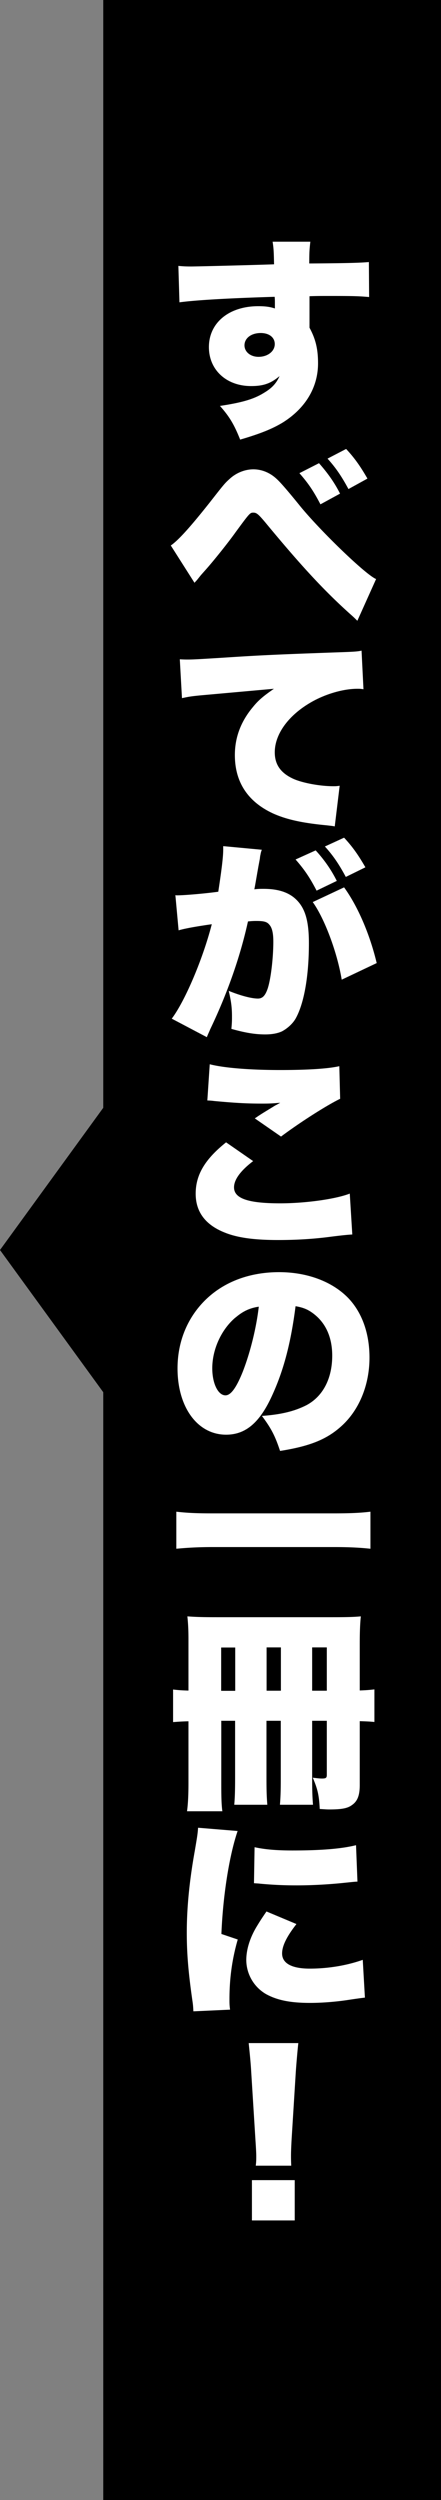 <svg xmlns="http://www.w3.org/2000/svg" id="lyr2" data-name="lyr_2" viewBox="0 0 36.69 207.8"><rect x="0" y="0" width="36.69" height="207.8" fill="#808080" stroke="none"/><defs><style>.cls-1{fill:#fff}</style></defs><g id="lyr1-2" data-name="lyr_1"><path d="M8.59 0v92.08L0 103.9l8.59 11.82v92.08h28.1V0z"/><path d="M14.83 22.1c.44.04.64.05 1.08.05.48 0 5.24-.12 6.89-.18-.02-1.13-.04-1.36-.12-1.88h3.14c-.07.62-.09.82-.09 1.81 2.94-.02 4.25-.05 4.96-.12l.02 2.91c-.8-.07-1.15-.09-3.19-.09-.94 0-1.06 0-1.77.02v2.62c.51.94.71 1.77.71 2.96 0 1.98-1.03 3.72-2.92 4.91-.87.53-1.88.94-3.56 1.43-.5-1.26-.89-1.91-1.68-2.8 1.79-.27 2.8-.55 3.65-1.08.66-.39 1.03-.78 1.31-1.4-.74.62-1.35.83-2.37.83-2.06 0-3.51-1.35-3.51-3.24 0-2.02 1.67-3.4 4.11-3.4.57 0 .97.05 1.38.19v-.55q0-.25-.02-.42c-3.67.11-6.55.27-7.92.46l-.09-3.03Zm5.51 6.6c0 .55.5.96 1.17.96.76 0 1.35-.46 1.35-1.06 0-.55-.46-.92-1.17-.92-.78 0-1.35.42-1.35 1.03ZM14.21 45.34c.62-.42 1.63-1.54 3.26-3.6 1.15-1.47 1.22-1.56 1.63-1.93.55-.51 1.28-.8 1.98-.8s1.4.28 1.97.83q.43.39 1.81 2.09c1.63 2.04 5.56 5.85 6.43 6.2l-1.56 3.47c-.23-.23-.3-.3-.64-.6-2.2-1.98-4.11-4.06-7.02-7.58-.58-.69-.73-.81-.99-.81-.28 0-.3.02-1.51 1.67-.62.87-1.86 2.41-2.46 3.08-.25.28-.41.46-.44.5l-.28.35-.21.23zm12.33-6.84c.69.78 1.28 1.59 1.75 2.53l-1.63.89c-.58-1.12-1.03-1.77-1.75-2.59zm2.26-1.18c.66.71 1.15 1.38 1.77 2.46l-1.58.87c-.6-1.12-1.1-1.82-1.74-2.53l1.54-.8ZM14.97 54.8c.3.02.53.02.67.02.46 0 1.1-.04 3.03-.16 2.76-.18 4.06-.25 9.46-.44 1.47-.05 1.63-.07 1.95-.14l.16 3.21c-.25-.04-.32-.04-.5-.04-1.24 0-2.83.48-4.06 1.24-1.77 1.08-2.82 2.59-2.82 4.04 0 1.01.48 1.7 1.49 2.18.73.35 2.23.64 3.38.64.18 0 .28 0 .53-.04l-.41 3.38c-.25-.05-.34-.05-.66-.09-2.02-.19-3.35-.48-4.48-.99-2.09-.97-3.17-2.6-3.17-4.85 0-1.47.5-2.8 1.51-4 .46-.57.89-.92 1.74-1.51l-6.13.55c-.69.07-.87.09-1.52.23l-.18-3.22ZM14.58 74.4c.07.02.12.02.16.02.57 0 2.25-.14 3.42-.3.28-1.84.41-2.89.41-3.49v-.3l3.21.3c-.07.21-.09.28-.11.42-.02.05-.04.21-.05.32l-.12.64c-.16.9-.28 1.63-.34 1.91.3-.04.51-.04.76-.04 1.1 0 1.91.23 2.52.71.9.73 1.26 1.81 1.26 3.81 0 2.76-.41 5.05-1.12 6.29-.25.42-.69.81-1.13 1.04-.35.16-.81.25-1.38.25-.81 0-1.61-.12-2.82-.46.05-.51.05-.71.05-1.03 0-.78-.07-1.26-.27-2.13 1.01.41 1.91.64 2.43.64.37 0 .6-.23.8-.8.27-.78.48-2.57.48-3.93 0-.74-.11-1.17-.34-1.42-.19-.23-.44-.3-1.06-.3-.16 0-.34 0-.71.04-.64 2.91-1.7 5.95-3.14 8.96-.14.34-.18.39-.28.66l-2.92-1.54c1.12-1.49 2.6-5 3.33-7.85-1.12.16-2.25.35-2.76.51l-.27-2.94Zm11.69-3.71c.71.78 1.28 1.59 1.75 2.53l-1.68.81c-.58-1.12-1.03-1.77-1.75-2.59l1.68-.76Zm2.36 3.07c1.13 1.56 2.13 3.86 2.71 6.29l-2.91 1.38c-.37-2.25-1.42-5.07-2.41-6.45l2.6-1.22Zm0-4.13c.66.71 1.15 1.38 1.77 2.46l-1.63.8c-.6-1.12-1.1-1.83-1.74-2.53l1.59-.73ZM21.06 96.51c-1.05.8-1.59 1.54-1.59 2.18 0 .92 1.15 1.33 3.84 1.33 2.09 0 4.62-.35 5.79-.81l.21 3.4q-.48.02-1.75.18c-1.49.2-2.96.28-4.41.28-2 0-3.42-.19-4.5-.64-1.58-.64-2.37-1.72-2.37-3.21 0-1.58.78-2.87 2.53-4.27zm-3.61-8.05c1.15.3 3.31.48 5.86.48 2.3 0 4-.11 4.92-.32l.07 2.71c-1.1.53-3.33 1.95-4.92 3.14l-2.18-1.51c.51-.35.55-.37 1.4-.89.23-.14.25-.16.43-.25.12-.07.14-.07.28-.16-.58.05-.85.07-1.45.07-1.35 0-2.23-.05-3.99-.21-.32-.04-.37-.04-.62-.05zM22.64 115.99c-1.03 2.27-2.21 3.26-3.83 3.26-2.37 0-4.04-2.27-4.04-5.51 0-2.07.71-3.95 2.04-5.4 1.56-1.7 3.81-2.6 6.41-2.6 2.37 0 4.46.8 5.78 2.18 1.13 1.2 1.74 2.92 1.74 4.92 0 2.3-.87 4.39-2.36 5.72-1.2 1.08-2.6 1.65-5.08 2.04-.42-1.28-.76-1.91-1.51-2.91 1.67-.12 2.76-.41 3.72-.9 1.36-.73 2.13-2.21 2.13-4.11 0-1.51-.53-2.71-1.56-3.49-.46-.35-.85-.51-1.49-.62-.39 3.05-.99 5.33-1.95 7.42m-3.05-6.48c-1.17.99-1.93 2.64-1.93 4.22 0 1.26.48 2.25 1.1 2.25.44 0 .9-.62 1.44-1.97.62-1.59 1.13-3.65 1.33-5.4-.74.11-1.31.37-1.93.9ZM30.82 128.73c-1.03-.11-1.97-.14-3.05-.14H17.73c-1.08 0-2 .04-3.06.14v-3.08c.94.11 1.77.14 3.06.14h10.04c1.36 0 2.25-.04 3.05-.14zM18.41 143.05v5.21c0 1.21.02 1.77.09 2.29h-2.94c.09-.66.12-1.45.12-2.36v-5.12c-.67.02-.87.04-1.28.07v-2.71c.43.05.64.07 1.28.09v-4.22c0-.76-.02-1.24-.09-1.95.64.05 1.26.07 2.44.07h9.65c1.26 0 1.82-.02 2.34-.07-.07.66-.09 1.4-.09 2.37v3.79c.55-.02.78-.04 1.22-.09v2.71c-.37-.04-.66-.05-1.22-.07v5.31c0 .87-.19 1.36-.67 1.68-.37.27-.89.35-1.9.35-.16 0-.43-.02-.76-.04-.05-1.13-.18-1.68-.58-2.6.42.05.58.07.76.07.34 0 .41-.05.41-.32v-4.48h-1.22v4.71c0 1.12.02 1.63.07 2.27h-2.75c.05-.64.07-1.12.07-2.18v-4.8h-1.19v4.77c0 1.13.02 1.56.07 2.21h-2.75c.05-.57.07-1.17.07-2.25v-4.73h-1.17Zm1.16-6.11H18.4v3.6h1.17zm3.8 3.59v-3.6h-1.19v3.6zm3.82 0v-3.6h-1.22v3.6zM19.77 152.19c-.69 2.02-1.22 5.33-1.35 8.56l1.36.46c-.46 1.59-.69 3.19-.69 4.96 0 .34 0 .5.05.87l-3.05.14c-.02-.34-.02-.48-.09-.94-.34-2.37-.46-3.92-.46-5.6 0-2.04.21-4.27.67-6.82.21-1.24.23-1.36.27-1.9l3.28.27Zm4.89 7.74c-.81 1.04-1.19 1.81-1.19 2.44 0 .82.8 1.26 2.3 1.26s3.06-.25 4.41-.73l.18 3.14q-.46.05-1.51.21c-.96.14-2.06.23-3.06.23-1.65 0-2.75-.23-3.67-.74a3.3 3.3 0 0 1-1.63-2.82c0-.87.3-1.84.85-2.76.25-.41.35-.58.83-1.28l2.48 1.04Zm-3.47-6.39c.83.18 1.77.27 3.15.27 2.36 0 4.09-.14 5.28-.44l.12 3.03c-.16 0-.34.02-1.31.12-1.22.12-2.52.19-3.74.19-1.08 0-1.97-.04-3.05-.14-.14-.02-.27-.02-.51-.04l.05-2.99ZM21.28 180.01c.04-.35.04-.51.04-.8q0-.34-.07-1.38l-.35-5.62c-.04-.73-.12-1.52-.21-2.39h4.13c-.05.41-.16 1.65-.21 2.39l-.35 5.62c-.04.74-.05 1.1-.05 1.36 0 .18 0 .37.02.82h-2.92Zm-.32 4.55v-3.35h3.56v3.35z" class="cls-1"/></g></svg>